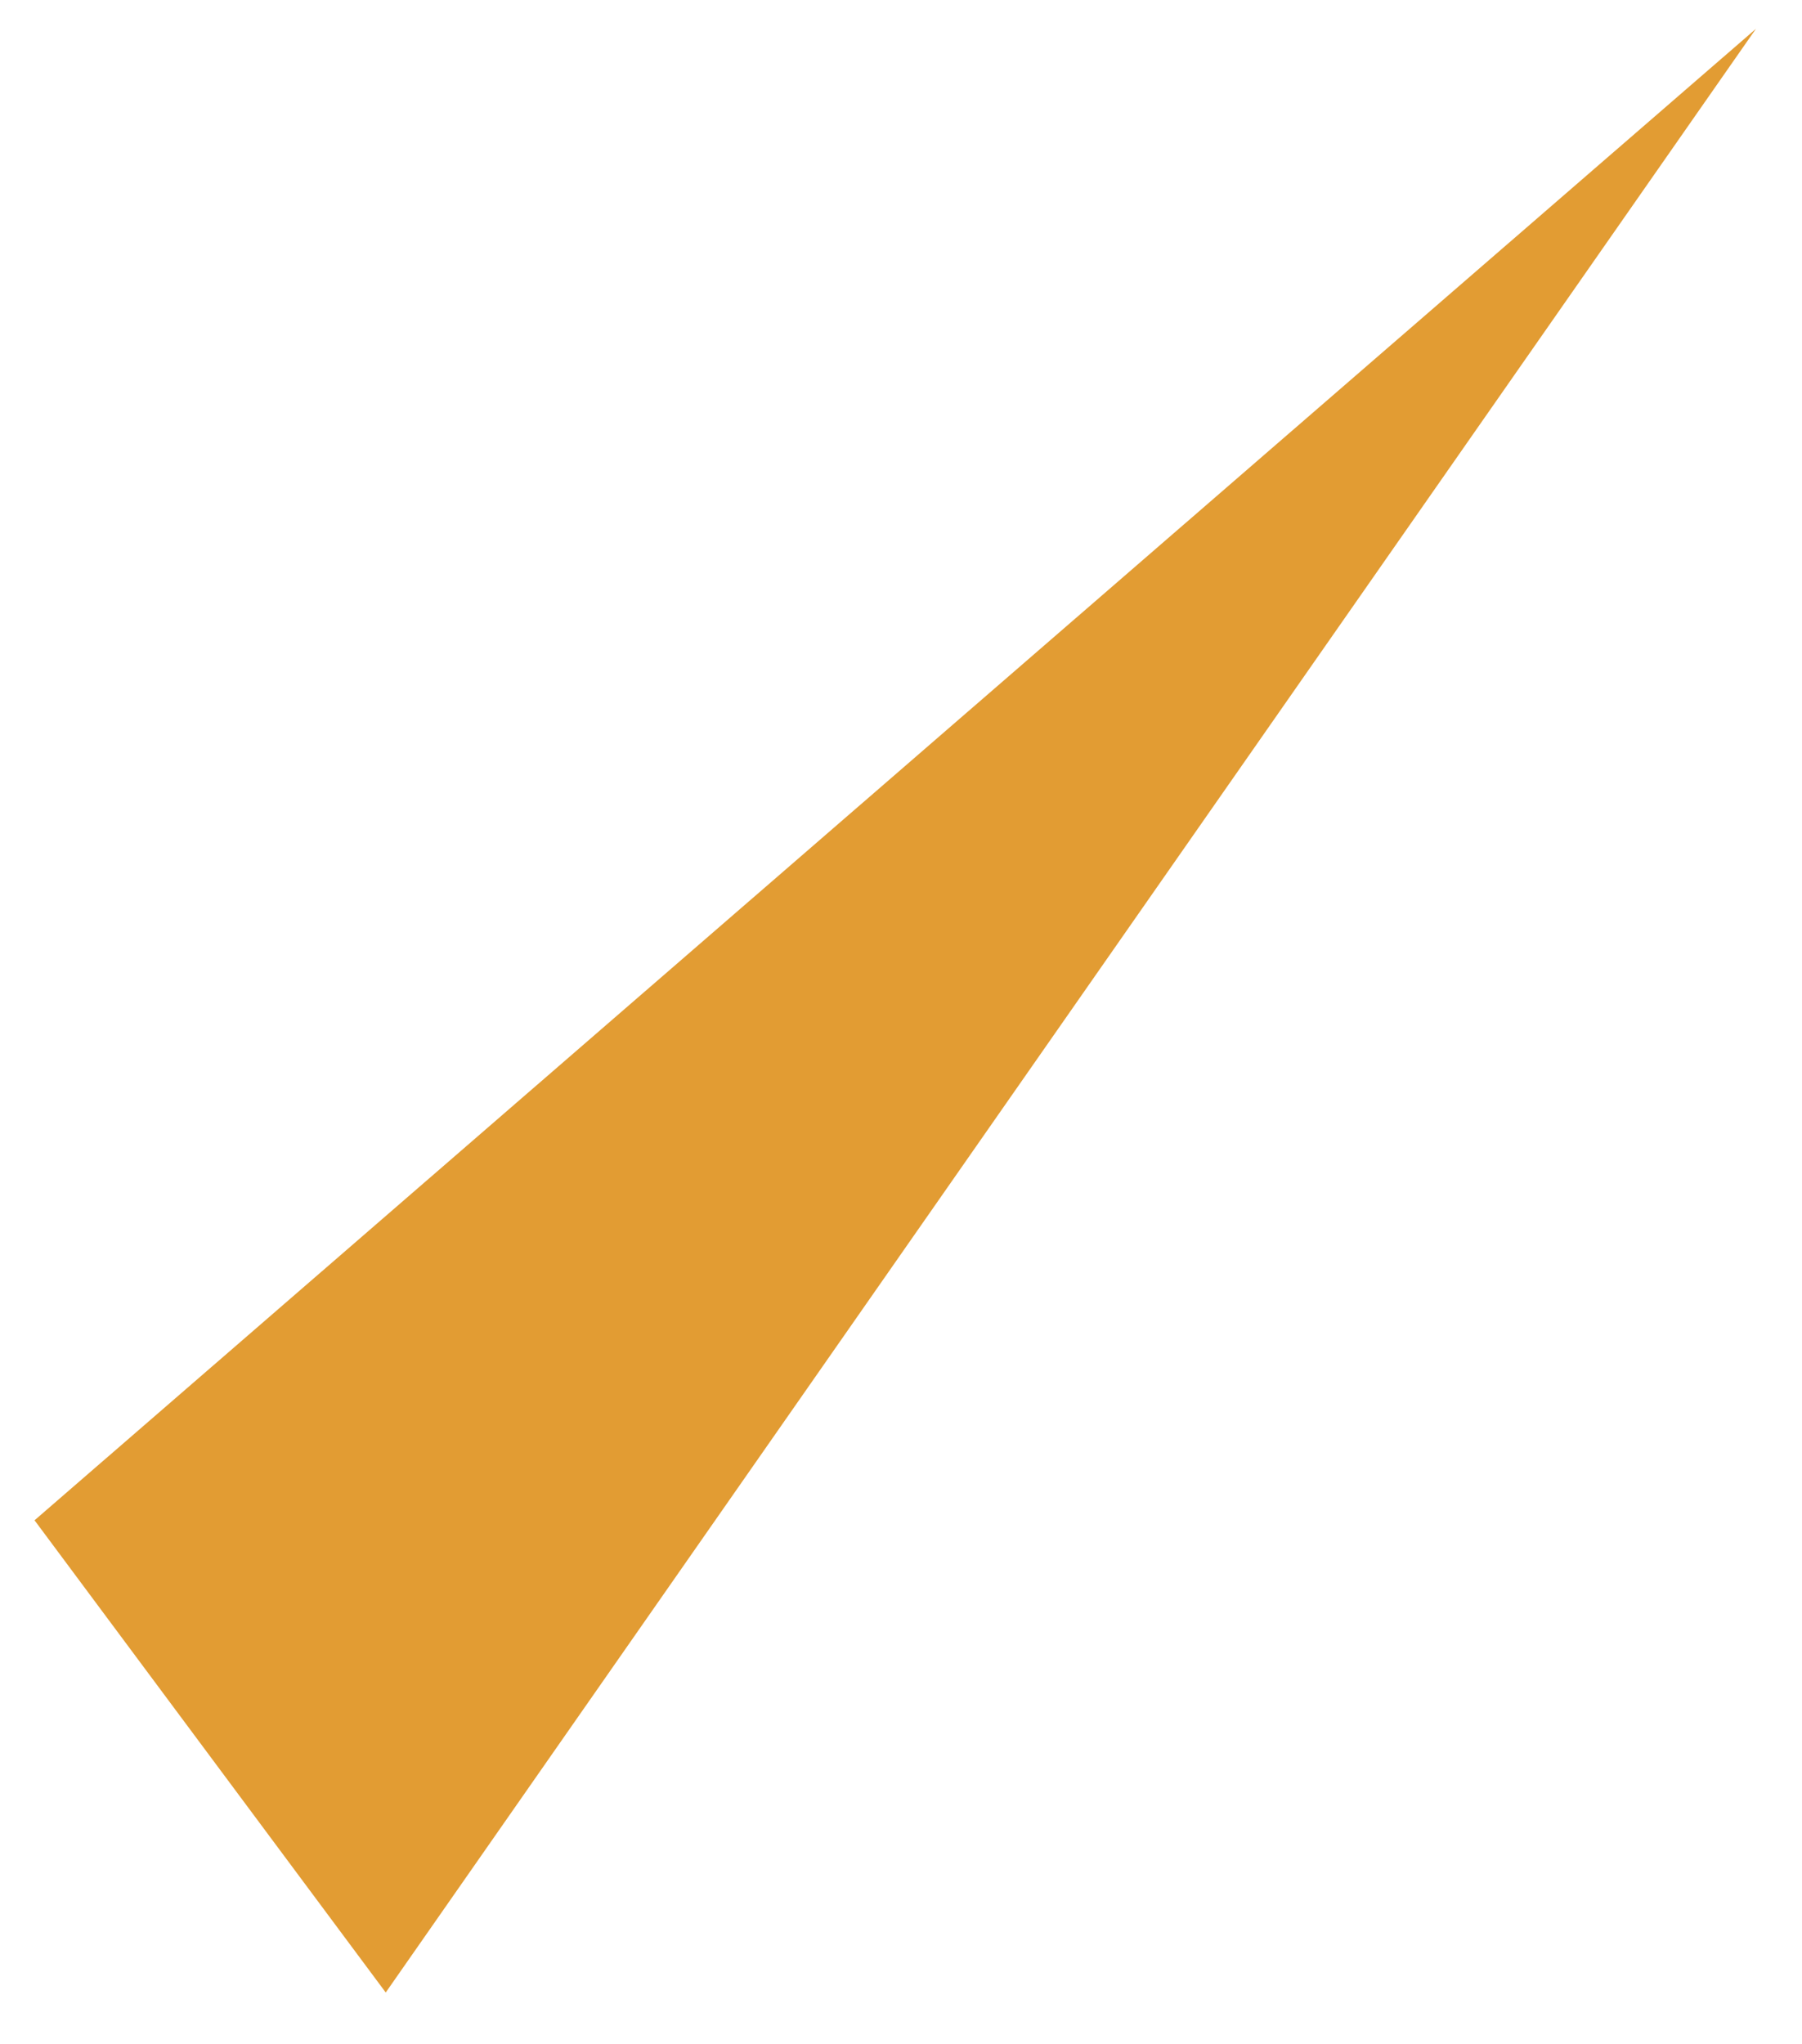 <?xml version="1.0" encoding="utf-8"?>
<!-- Generator: Adobe Illustrator 19.0.0, SVG Export Plug-In . SVG Version: 6.00 Build 0)  -->
<svg version="1.1" id="Layer_1" xmlns="http://www.w3.org/2000/svg" xmlns:xlink="http://www.w3.org/1999/xlink" x="0px" y="0px"
	 viewBox="156.6 67.2 31.3 35.5" style="enable-background:new 156.6 67.2 31.3 35.5;" xml:space="preserve">
<style type="text/css">
	.st0{fill:#E29C33;}
</style>
<path id="Path_47" class="st0" d="M157.2,93.6l29.9-25.9l-23.8,34.1L157.2,93.6z"/>
</svg>
